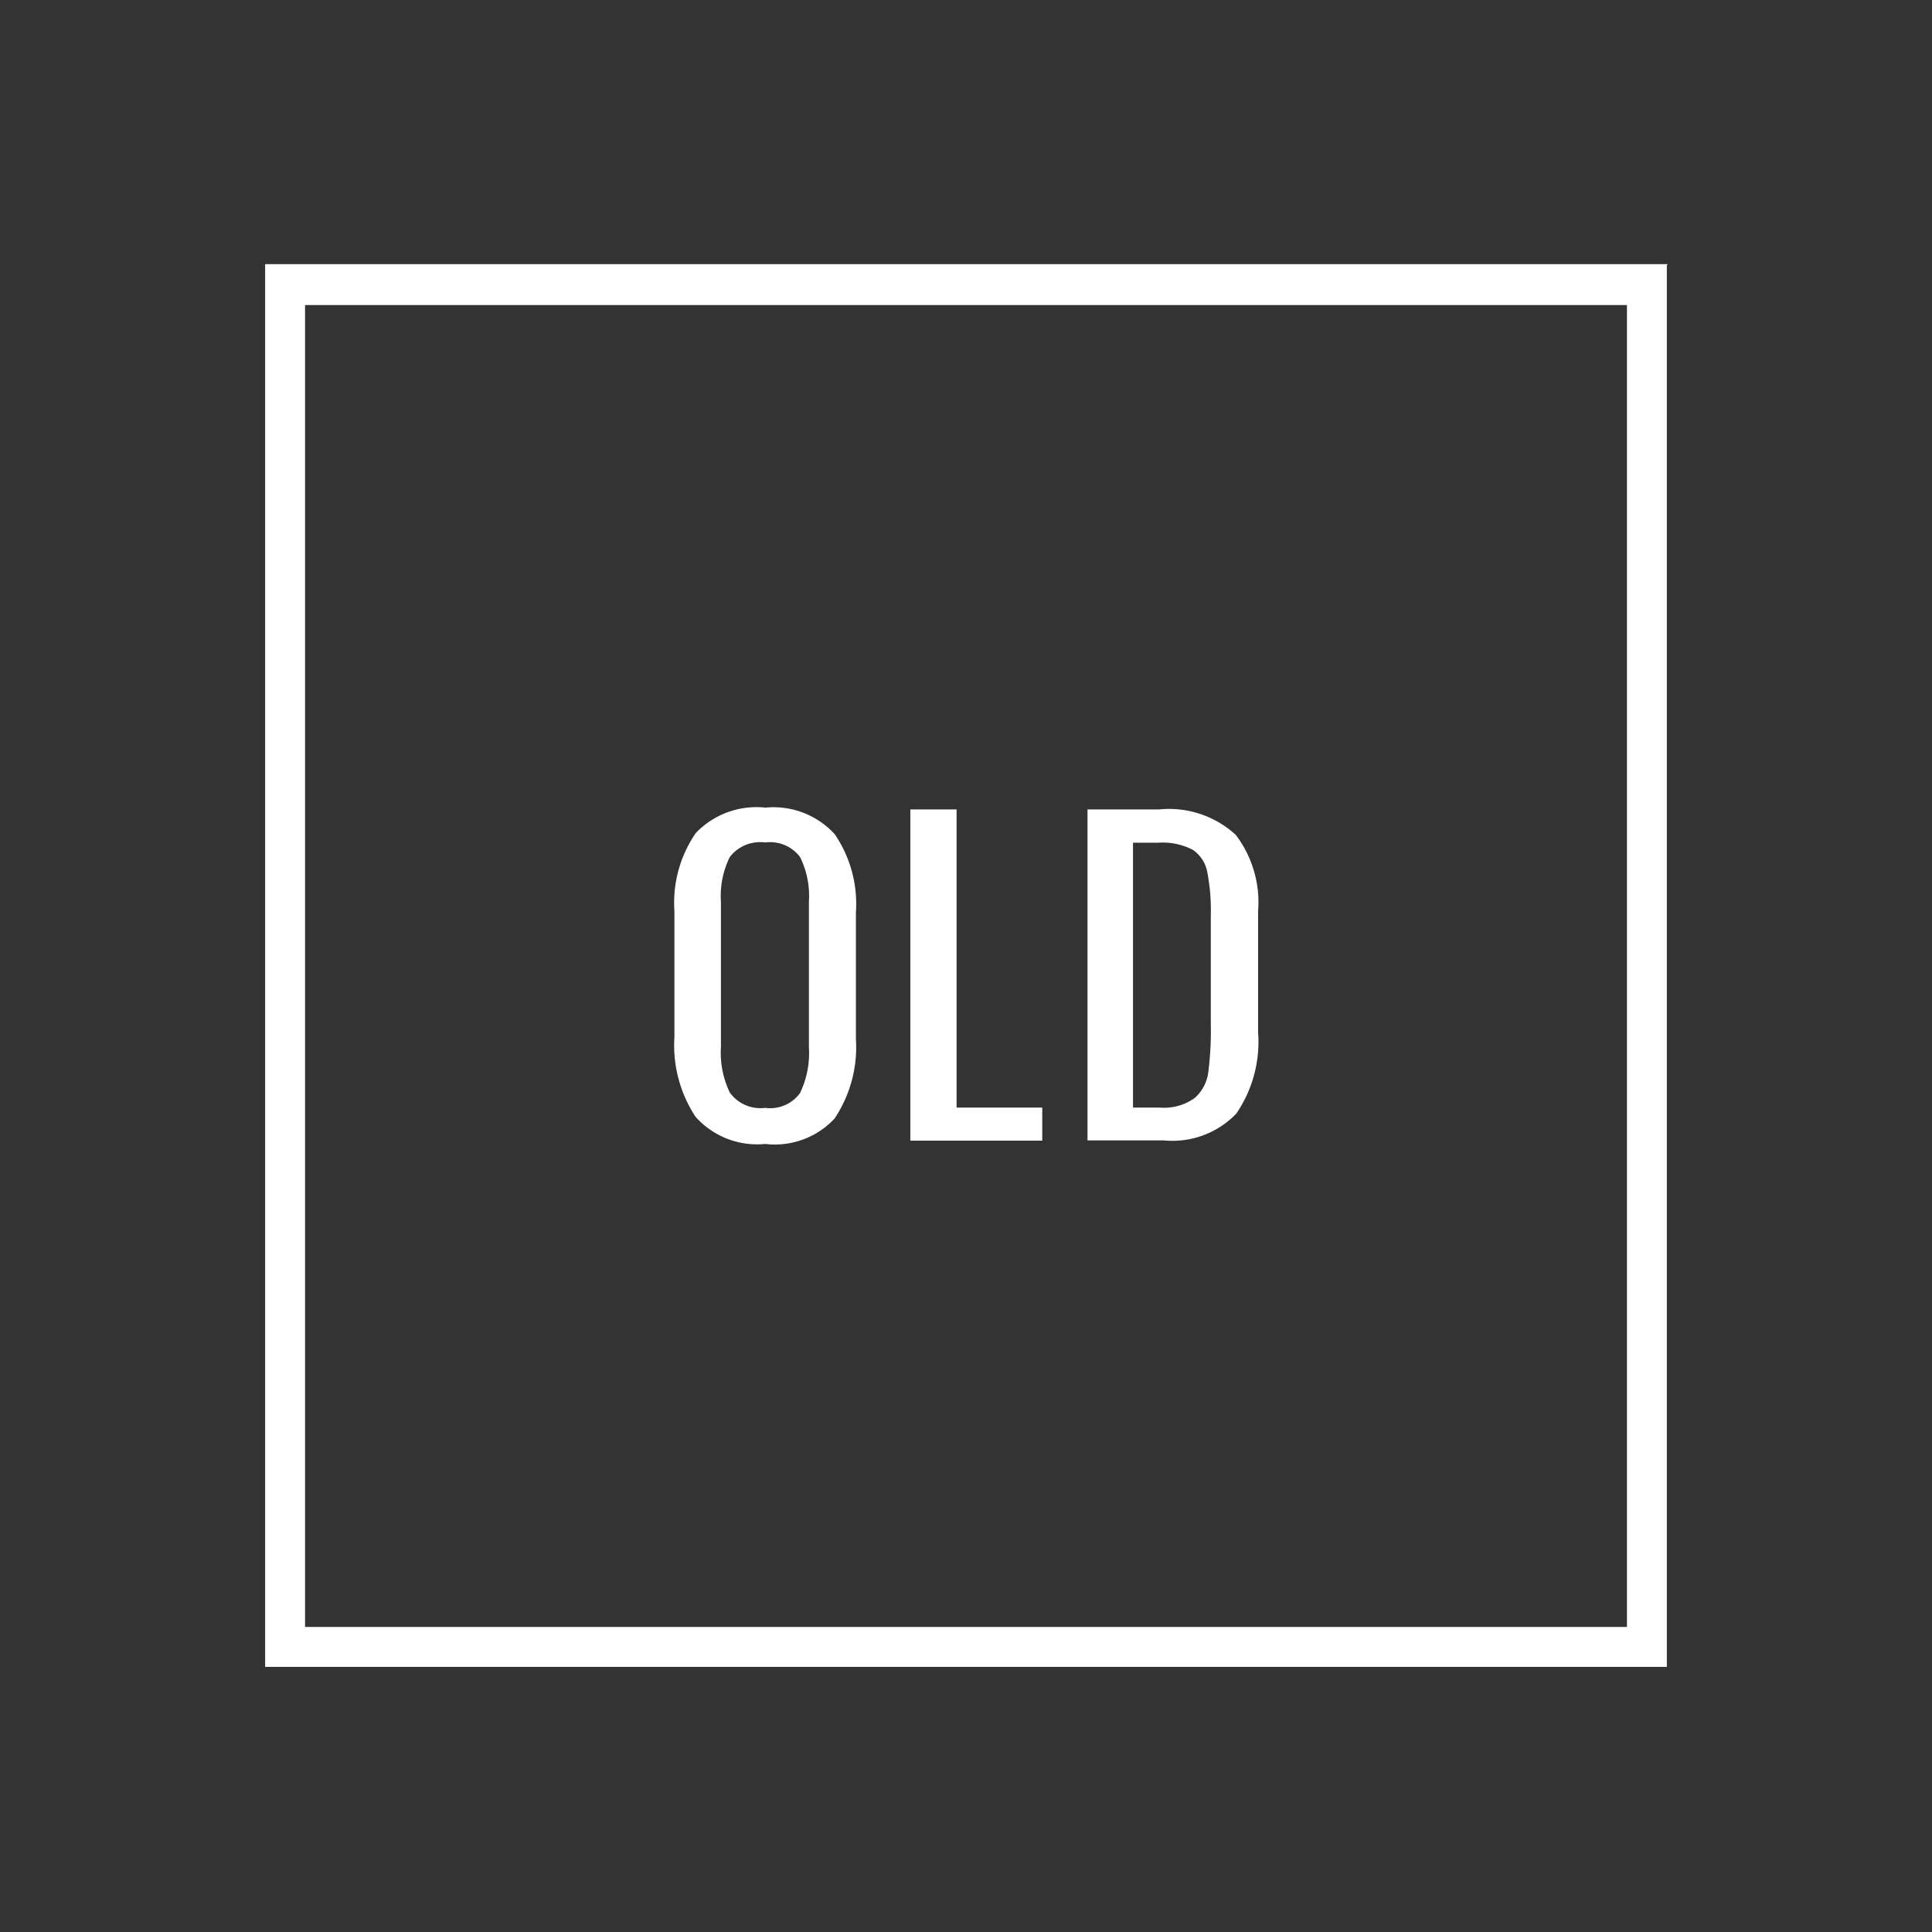 <svg xmlns="http://www.w3.org/2000/svg" viewBox="0 0 76 76"><rect x="0" y="0" width="76" height="76" fill="#333333" stroke="none"/><defs><style>.cls-1{fill:none;}.cls-2{fill:#fff;}</style></defs><title>cat_icon_img_27</title><g id="レイヤー_2" data-name="レイヤー 2"><g id="base"><rect class="cls-1" width="76" height="76"/></g><g id="products"><path class="cls-2" d="M64,12V64H12V12H64m1.61-1.61H10.43V65.57H65.57V10.43Z"/><path class="cls-2" d="M27.36,43.93a5.11,5.11,0,0,1-.83-3.14V35.84a4.83,4.83,0,0,1,.84-3.07,3.3,3.3,0,0,1,2.74-1,3.26,3.26,0,0,1,2.73,1.05,4.87,4.87,0,0,1,.83,3.06v5a5.05,5.05,0,0,1-.84,3.12A3.21,3.21,0,0,1,30.1,45,3.24,3.24,0,0,1,27.36,43.93ZM31.47,43a3.61,3.61,0,0,0,.35-1.8V35.47a3.44,3.44,0,0,0-.35-1.76,1.48,1.48,0,0,0-1.37-.57,1.51,1.51,0,0,0-1.39.57,3.44,3.44,0,0,0-.35,1.76v5.71a3.61,3.61,0,0,0,.35,1.8,1.48,1.48,0,0,0,1.39.6A1.45,1.45,0,0,0,31.47,43Z"/><path class="cls-2" d="M35.81,31.84h1.82V43.57H41v1.3H35.81Z"/><path class="cls-2" d="M42.78,31.84h2.83a3.88,3.88,0,0,1,3,1,4.38,4.38,0,0,1,.88,3V40.6a5,5,0,0,1-.86,3.21,3.48,3.48,0,0,1-2.85,1.05h-3Zm2.85,11.73A2.07,2.07,0,0,0,47,43.19a1.64,1.64,0,0,0,.53-1,13.09,13.09,0,0,0,.1-1.92V36a7.93,7.93,0,0,0-.14-1.7,1.35,1.35,0,0,0-.57-.87,2.55,2.55,0,0,0-1.35-.28h-1V43.57Z"/></g></g></svg>